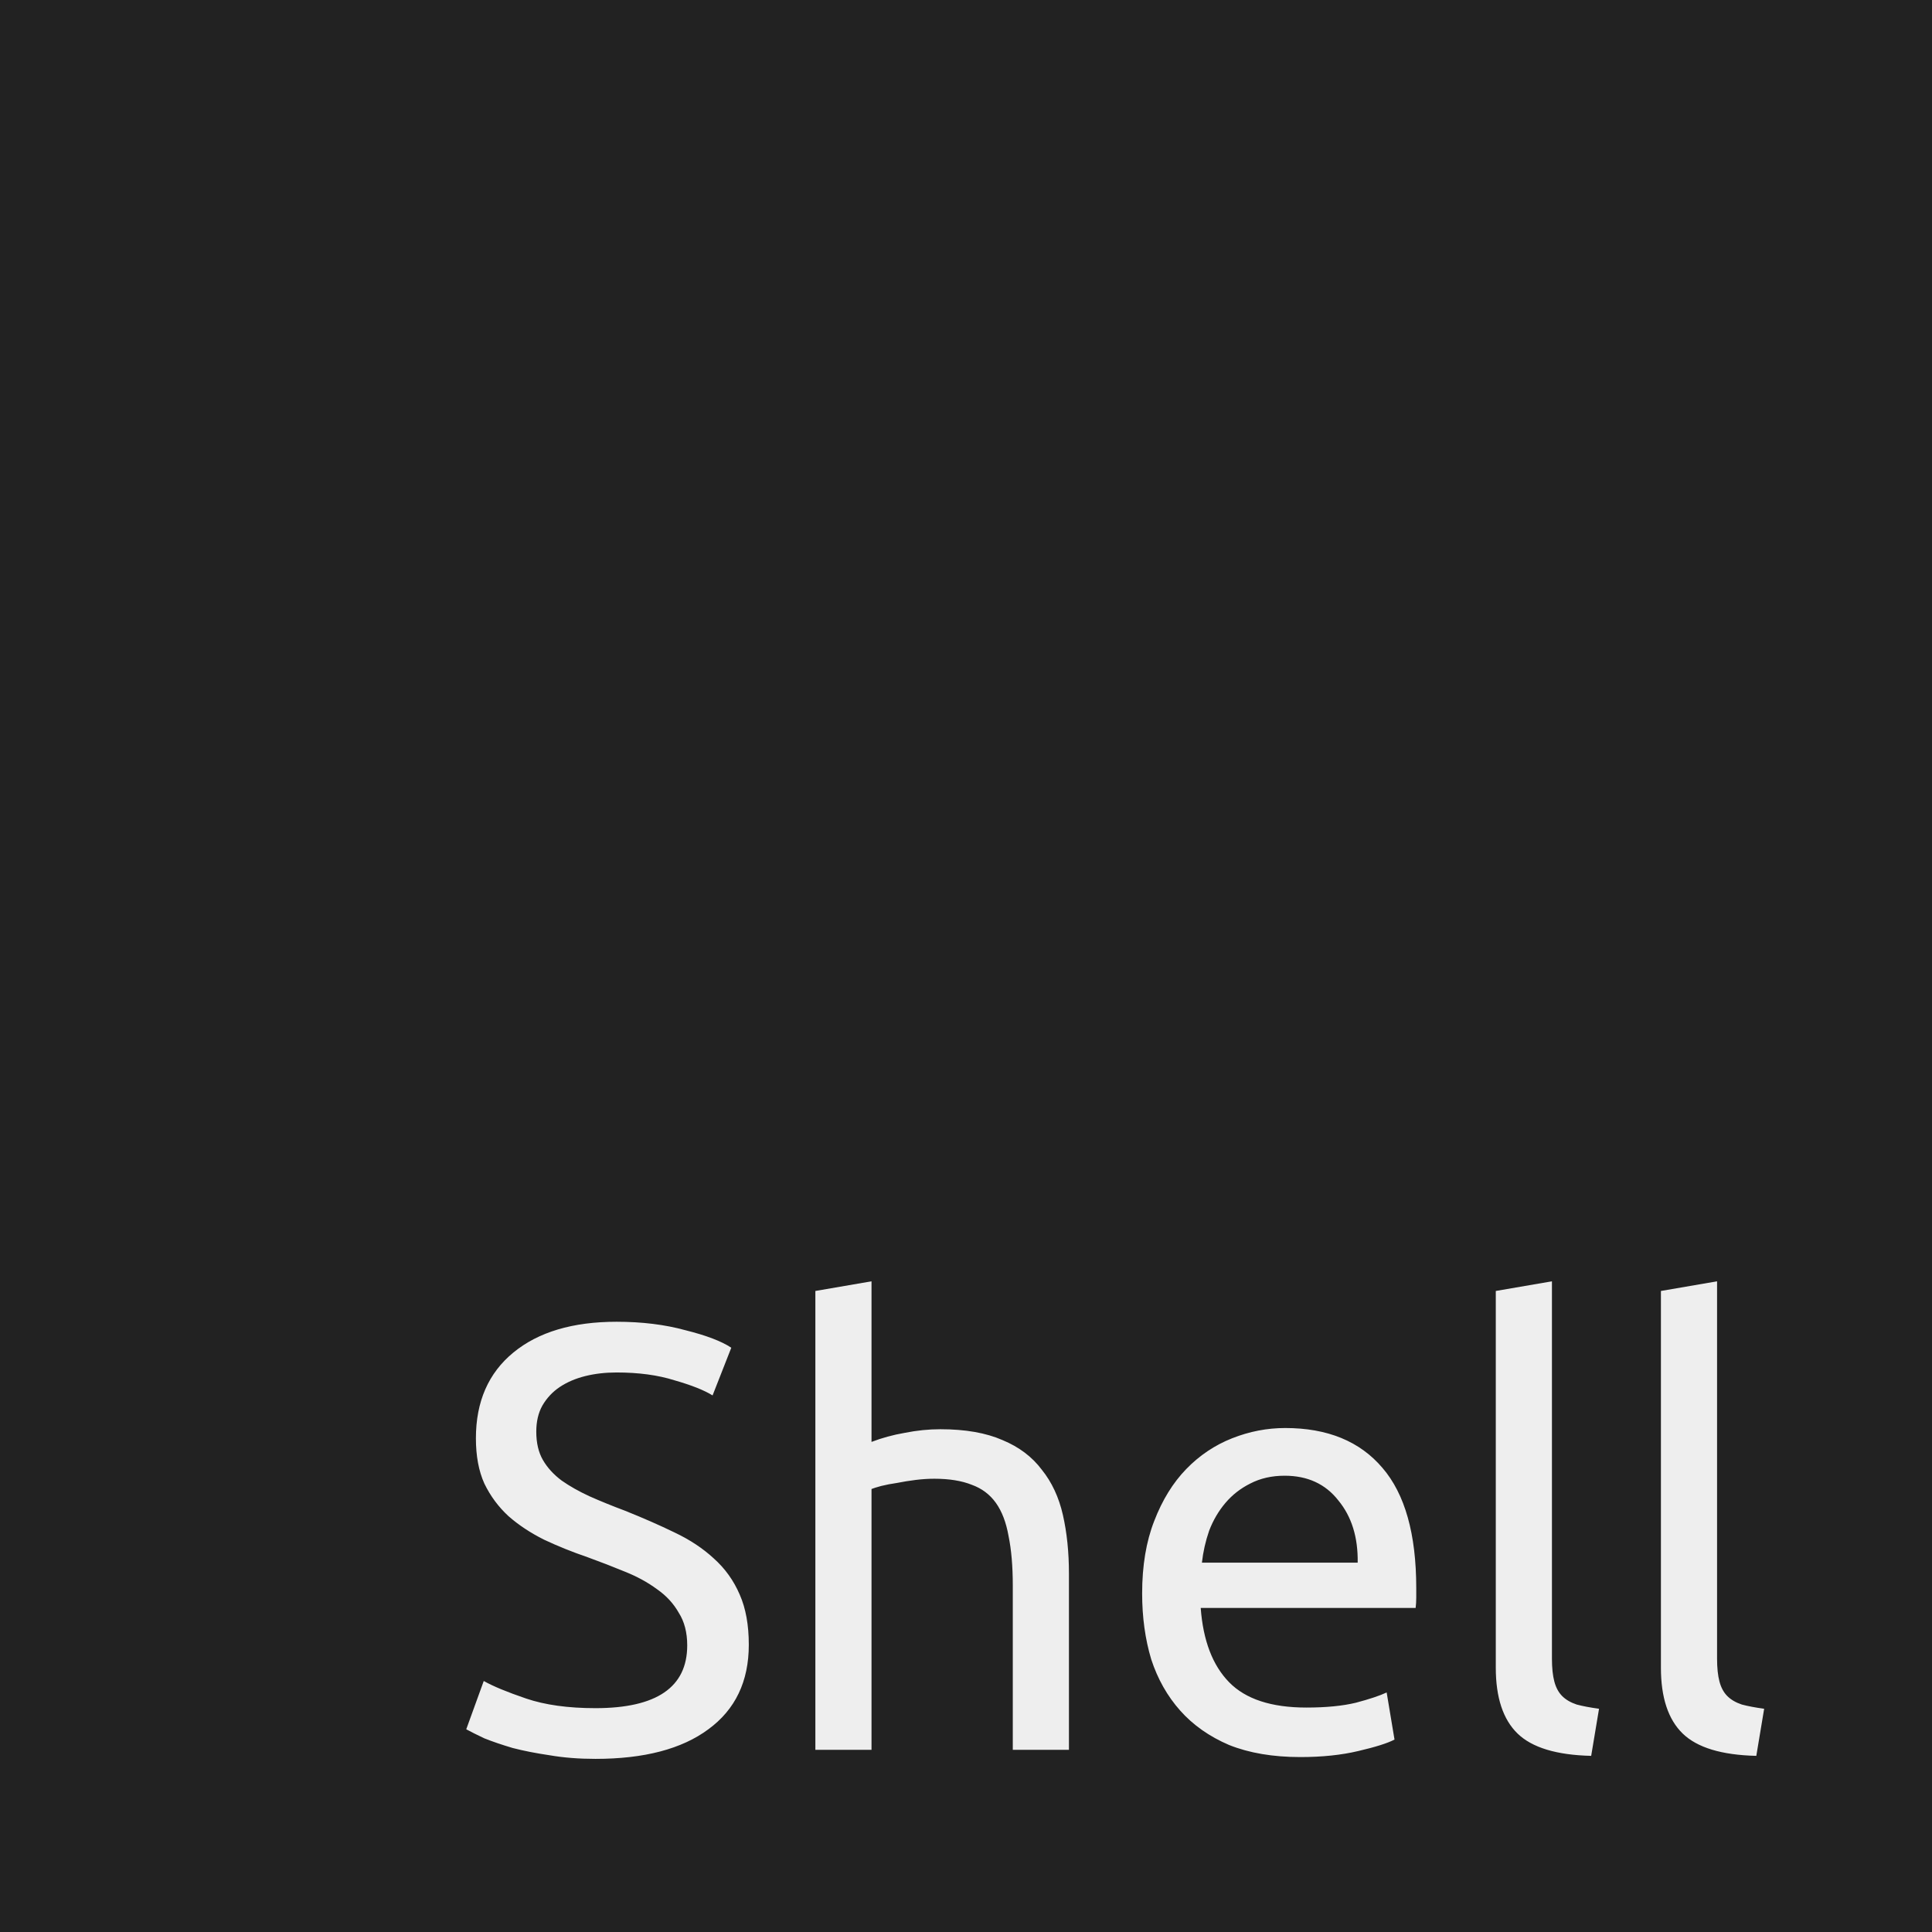 <svg width="128" height="128" xmlns="http://www.w3.org/2000/svg"><rect width="100%" height="100%" fill="#808080" stroke="none"/><path fill="none" d="M-1-1h130v130H-1z"/><g><path stroke-width="1.5" stroke="#000" fill="#222" d="M-1-1h130v130H-1z"/><path fill="#eee" d="M39.45 113.17q6.08 0 6.08-4.16 0-1.28-.56-2.16-.52-.92-1.44-1.56-.92-.68-2.12-1.16-1.16-.48-2.48-.96-1.52-.52-2.88-1.16-1.36-.68-2.36-1.56-1-.92-1.6-2.16-.56-1.24-.56-3 0-3.64 2.48-5.68t6.84-2.04q2.52 0 4.56.56 2.08.52 3.04 1.16l-1.24 3.16q-.84-.52-2.52-1-1.64-.52-3.84-.52-1.12 0-2.08.24t-1.68.72-1.16 1.24q-.4.72-.4 1.72 0 1.12.44 1.88t1.24 1.36q.8.56 1.84 1.04 1.08.48 2.36.96 1.8.72 3.28 1.44 1.52.72 2.6 1.72 1.12 1 1.72 2.4.6 1.36.6 3.32 0 3.64-2.68 5.6-2.64 1.96-7.48 1.96-1.64 0-3.04-.24-1.36-.2-2.44-.48-1.08-.32-1.88-.64-.76-.36-1.2-.6l1.16-3.2q.92.52 2.8 1.16t4.6.64zM54.02 115.93v-30.4l3.72-.64v10.64q1.04-.4 2.2-.6 1.2-.24 2.36-.24 2.48 0 4.12.72 1.64.68 2.6 1.96 1 1.24 1.4 3t.4 3.88v11.68H67.1v-10.88q0-1.92-.28-3.28-.24-1.36-.84-2.2t-1.6-1.2q-1-.4-2.48-.4-.6 0-1.24.08t-1.24.2q-.56.08-1.04.2-.44.12-.64.2v17.28h-3.72zM75.67 105.57q0-2.76.8-4.8.8-2.08 2.12-3.44t3.04-2.04 3.52-.68q4.2 0 6.44 2.64 2.24 2.6 2.24 7.96v.64q0 .36-.04.68H79.55q.24 3.24 1.88 4.92t5.12 1.68q1.96 0 3.28-.32 1.36-.36 2.04-.68l.52 3.12q-.68.36-2.4.76-1.68.4-3.84.4-2.72 0-4.72-.8-1.96-.84-3.24-2.28t-1.92-3.4q-.6-2-.6-4.36zm14.28-2.04q.04-2.52-1.28-4.12-1.28-1.64-3.56-1.64-1.28 0-2.28.52-.96.48-1.64 1.28t-1.08 1.84q-.36 1.04-.48 2.12h10.32zM105.42 116.33q-3.44-.08-4.88-1.48t-1.44-4.36V85.53l3.72-.64v25q0 .92.16 1.52t.52.96.96.56q.6.16 1.48.28l-.52 3.12zM116.36 116.33q-3.44-.08-4.88-1.48t-1.44-4.36V85.53l3.72-.64v25q0 .92.16 1.52t.52.96.96.56q.6.16 1.48.28l-.52 3.12z"/></g></svg>